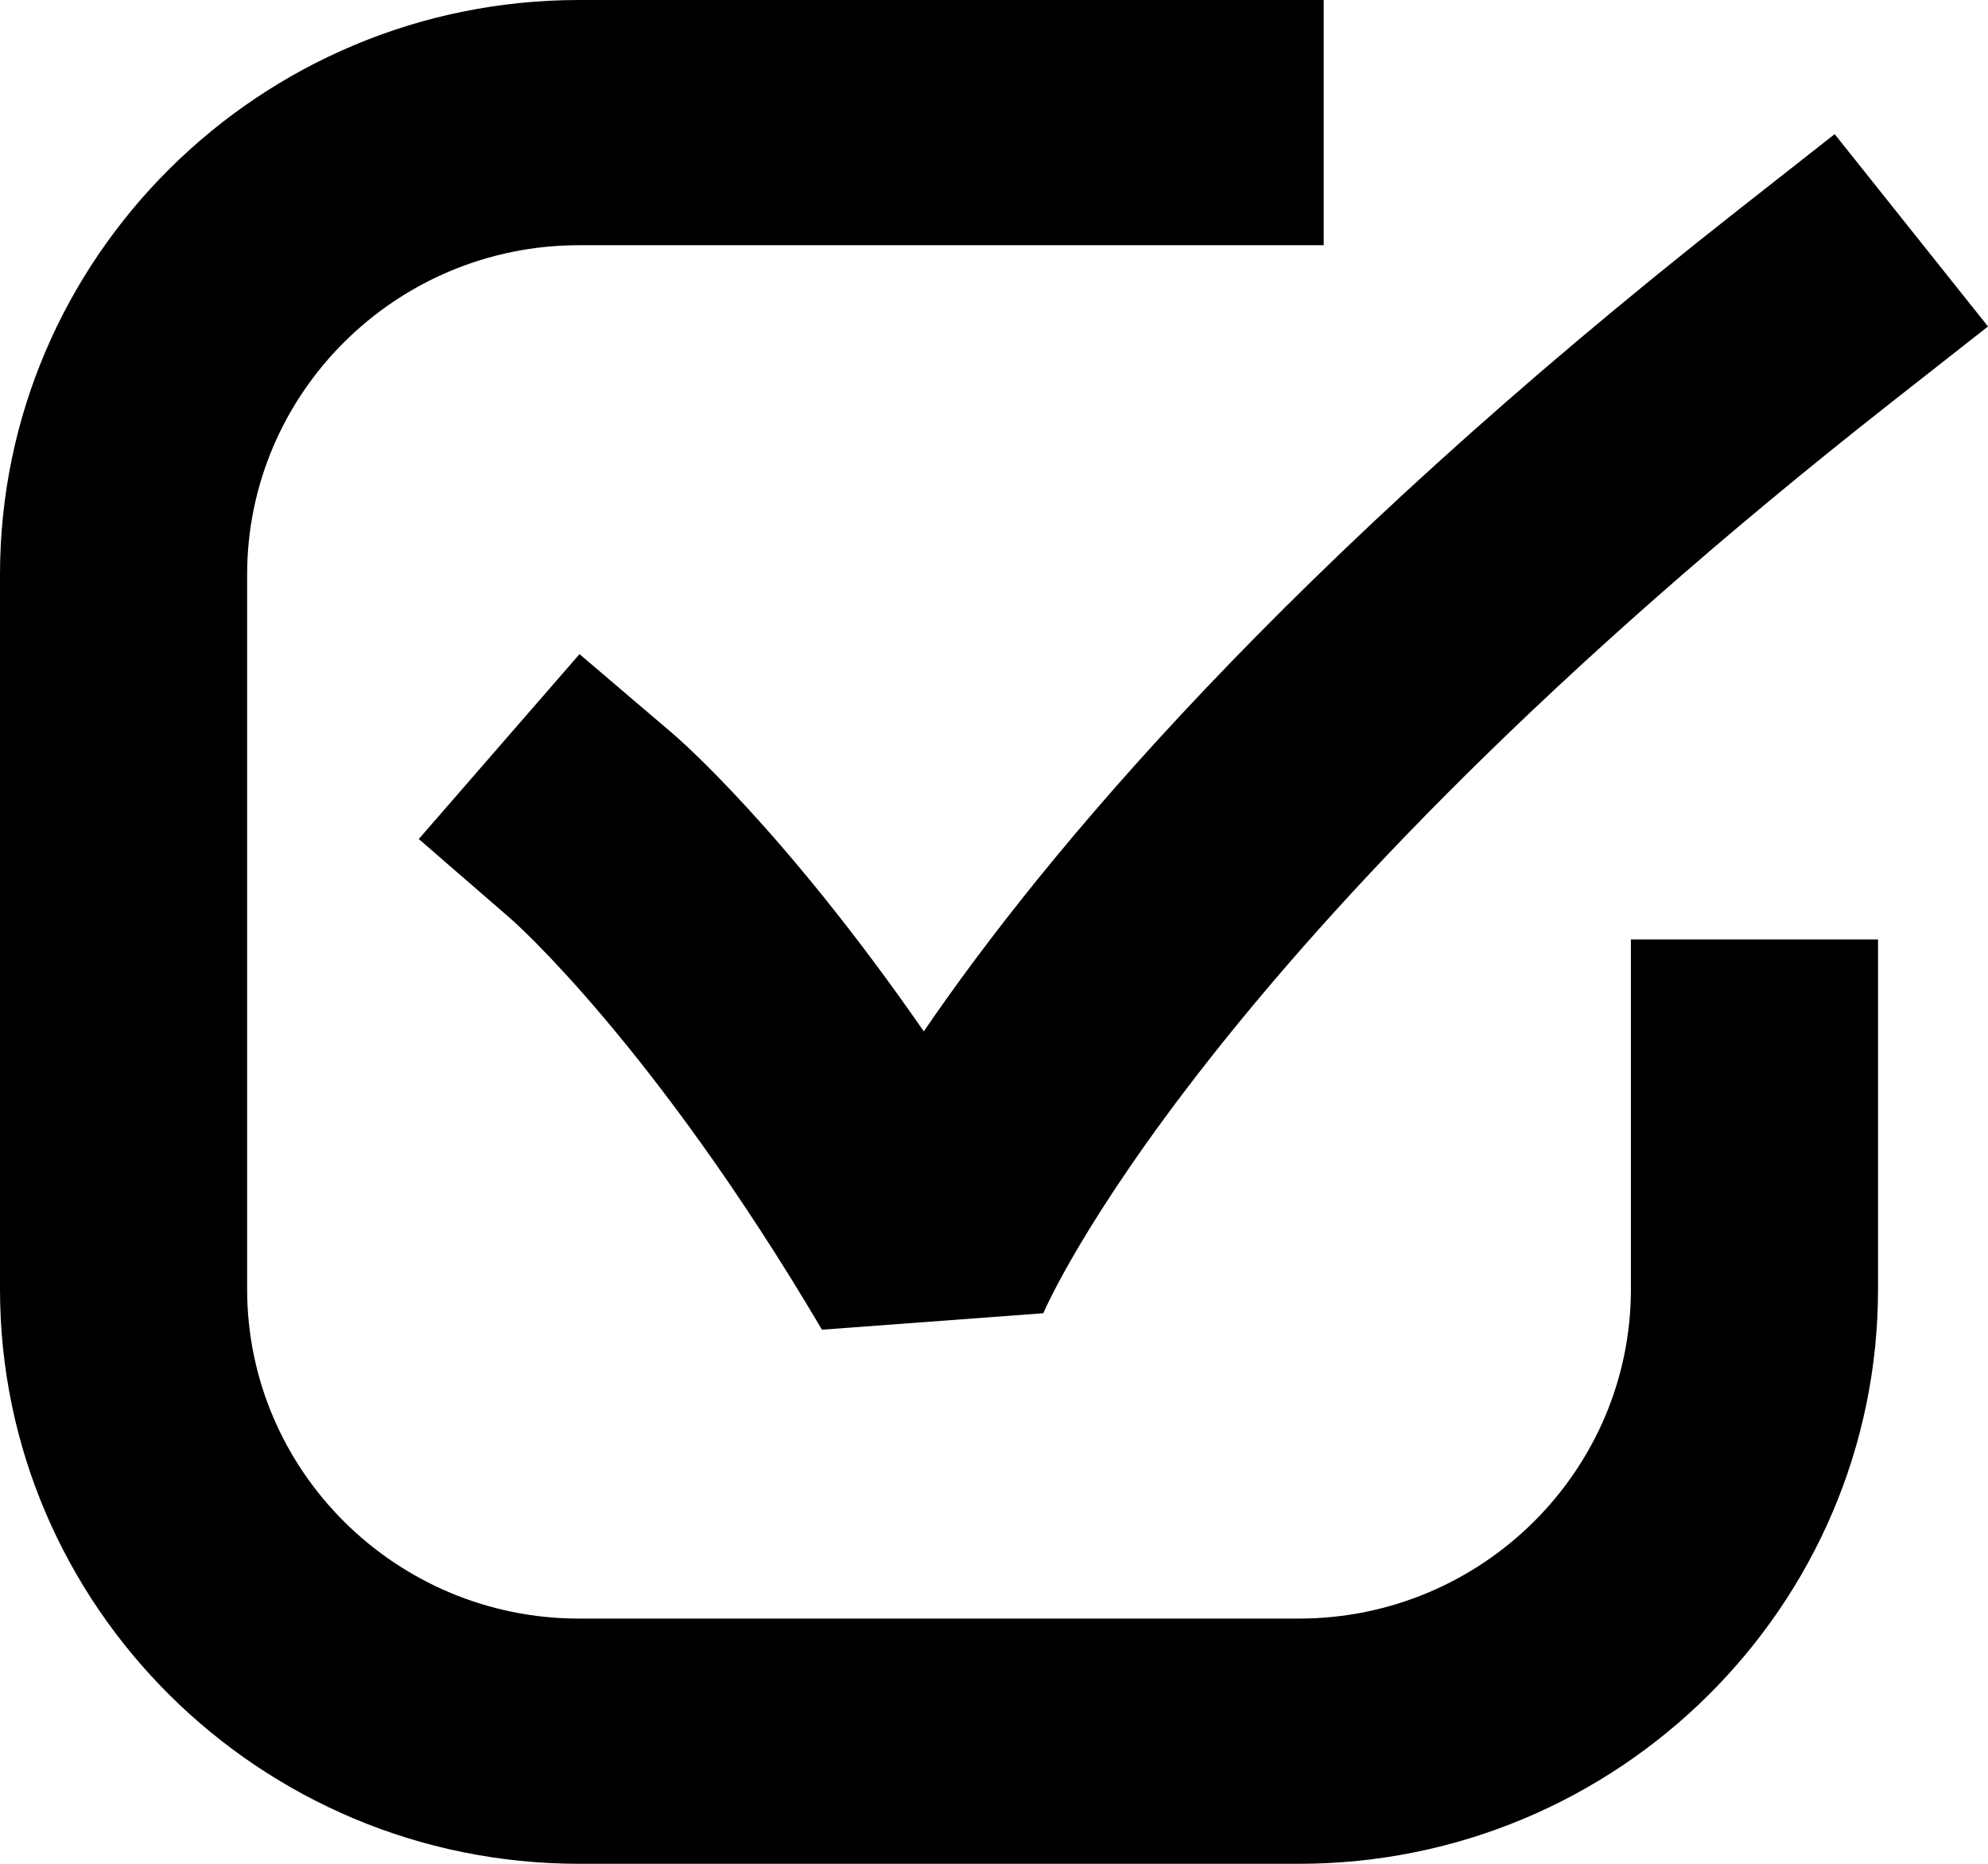 <?xml version="1.0" encoding="utf-8"?>
<!-- Generator: Adobe Illustrator 15.1.0, SVG Export Plug-In . SVG Version: 6.00 Build 0)  -->
<!DOCTYPE svg PUBLIC "-//W3C//DTD SVG 1.1//EN" "http://www.w3.org/Graphics/SVG/1.1/DTD/svg11.dtd">
<svg version="1.1" id="레이어_1" xmlns="http://www.w3.org/2000/svg" xmlns:xlink="http://www.w3.org/1999/xlink" x="0px"
	 y="0px" width="32px" height="30px" viewBox="0 0 32 30" enable-background="new 0 0 32 30" xml:space="preserve">
<path d="M20.908,30H9.321C4.182,30,0,25.851,0,20.75V9.25C0,4.15,4.182,0,9.321,0h11.986v3.947H9.321
	c-2.946,0-5.343,2.379-5.343,5.303v11.5c0,2.924,2.397,5.303,5.343,5.303h11.587c2.946,0,5.344-2.379,5.344-5.303v-5.628h3.978
	v5.628C30.229,25.851,26.048,30,20.908,30z"/>
<path d="M13.231,21.403c-2.711-4.595-4.977-6.586-4.999-6.605l-1.491-1.293l2.587-2.976l1.502,1.28
	c0.088,0.075,1.788,1.542,4.04,4.792c1.945-2.848,5.812-7.49,13.103-13.217l1.559-1.225L32,5.255L30.44,6.48
	c-11.115,8.73-13.623,14.601-13.646,14.658L13.231,21.403z"/>
</svg>

